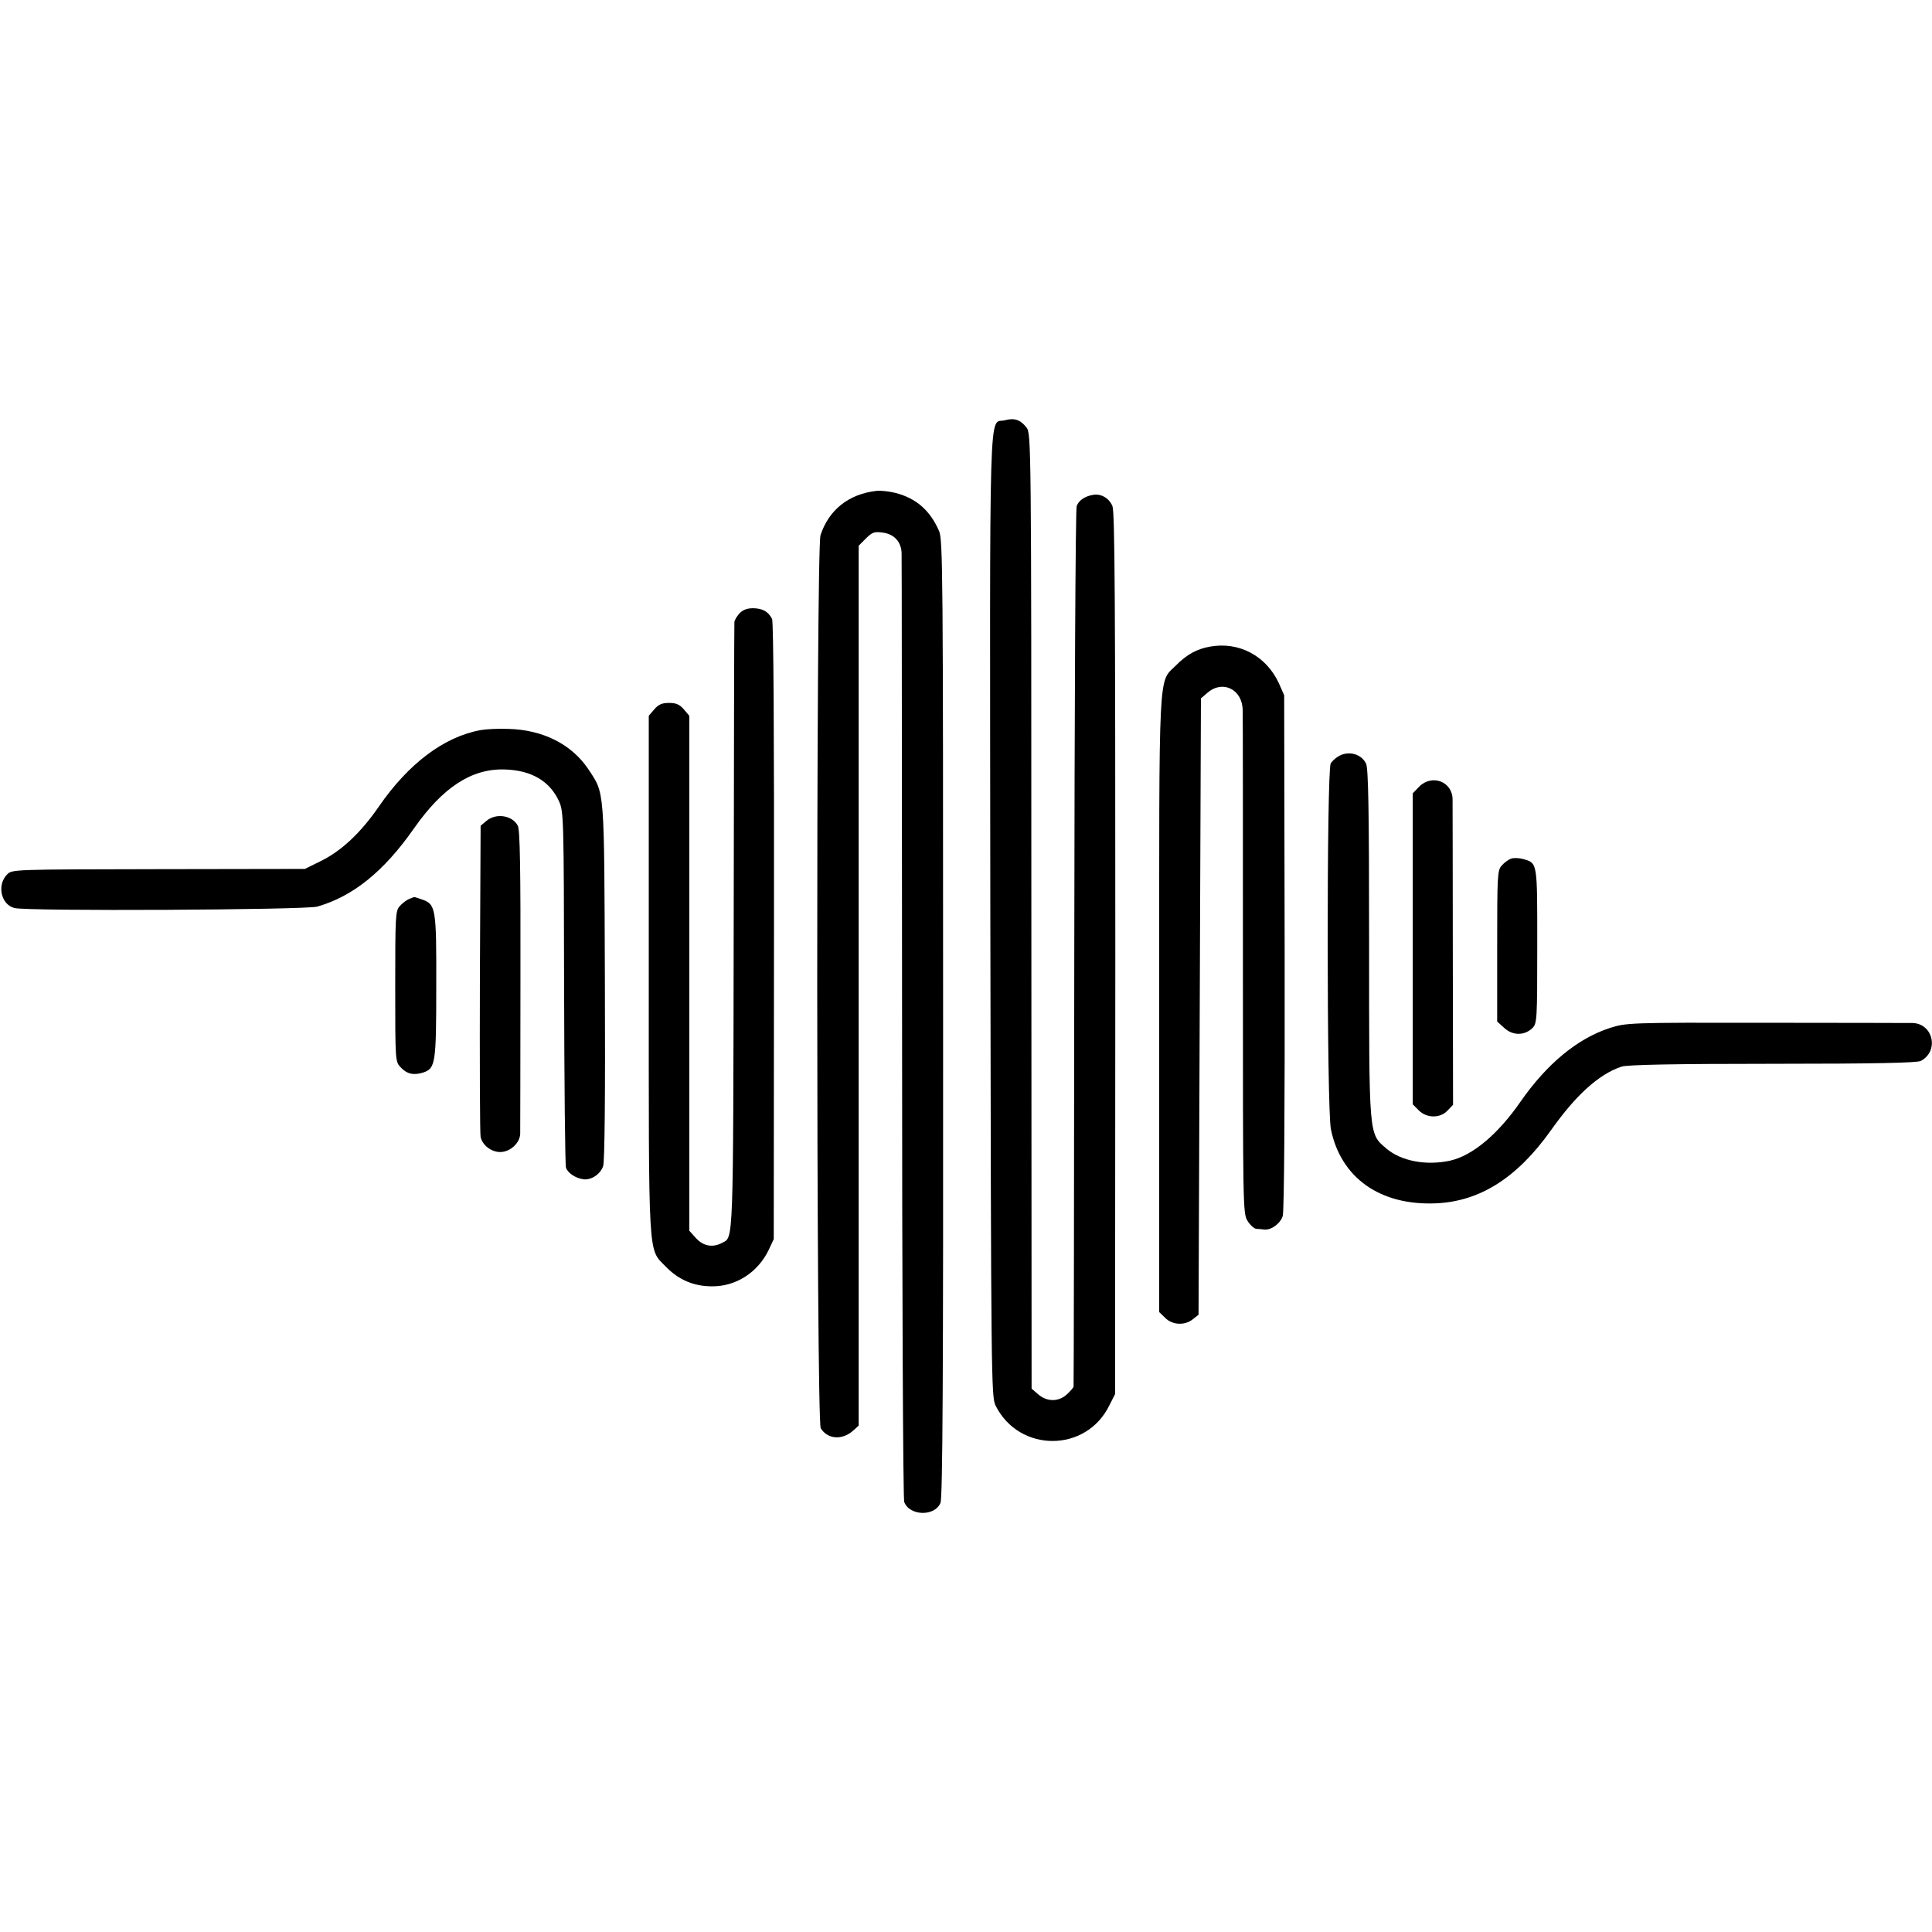 <?xml version="1.0" standalone="no"?>
<!DOCTYPE svg PUBLIC "-//W3C//DTD SVG 20010904//EN"
 "http://www.w3.org/TR/2001/REC-SVG-20010904/DTD/svg10.dtd">
<svg version="1.0" xmlns="http://www.w3.org/2000/svg"
 width="810pt" height="810pt" viewBox="0 0 810 810"
 preserveAspectRatio="xMidYMid meet">
<g transform="translate(0,810) scale(0.1,-0.1)"
fill="#000000" stroke="none">
<path d="M4213 6338 c-69 -18 -63 156 -61 -2074 3 -1952 4 -2020 22 -2057 99
-198 380 -198 477 1 l24 47 1 1845 c0 1474 -2 1852 -12 1878 -14 34 -49 54
-83 47 -34 -6 -59 -24 -67 -47 -5 -13 -9 -846 -10 -1853 -1 -1007 -2 -1834 -3
-1838 0 -4 -13 -19 -27 -32 -35 -33 -84 -33 -121 -1 l-28 24 -1 2001 c0 1972
-1 2002 -20 2028 -25 33 -51 42 -91 31z"/>
<path d="M3675 6042 c-116 -13 -200 -79 -235 -186 -19 -58 -18 -3714 1 -3744
29 -47 91 -51 137 -9 l22 20 0 1845 0 1844 30 30 c27 27 36 30 71 25 48 -6 78
-39 79 -87 1 -19 1 -917 2 -1995 0 -1077 4 -1969 9 -1982 22 -59 128 -62 152
-4 9 22 12 515 11 2032 0 1871 -1 2007 -17 2043 -38 87 -97 138 -185 160 -26
6 -60 10 -77 8z"/>
<path d="M3100 5528 c-11 -12 -21 -29 -21 -37 -1 -9 -2 -585 -3 -1281 -2
-1335 -1 -1296 -47 -1320 -40 -22 -80 -15 -111 19 l-28 31 0 1080 0 1079 -23
27 c-18 21 -33 27 -62 27 -29 0 -44 -6 -62 -27 l-23 -27 0 -1083 c0 -1213 -4
-1149 71 -1226 54 -56 118 -83 194 -83 101 -1 193 59 238 153 l21 45 1 1290
c1 835 -2 1297 -8 1310 -16 31 -39 44 -79 45 -26 0 -44 -7 -58 -22z"/>
<path d="M5073 5389 c-56 -10 -97 -33 -142 -78 -76 -76 -71 17 -71 -1423 l0
-1289 25 -24 c30 -31 83 -33 116 -6 l24 19 5 1292 5 1292 28 24 c64 55 147 13
147 -75 1 -25 1 -510 1 -1077 0 -1002 0 -1031 19 -1062 11 -18 28 -33 37 -34
10 0 25 -2 33 -3 30 -3 68 25 78 57 6 21 9 442 8 1108 l-2 1075 -22 50 c-53
115 -167 176 -289 154z"/>
<path d="M2015 5039 c-154 -28 -303 -141 -427 -321 -75 -109 -157 -186 -243
-228 l-67 -33 -614 -1 c-607 -1 -614 -1 -634 -22 -44 -44 -26 -127 31 -141 54
-14 1217 -8 1269 6 150 43 279 147 405 327 121 173 242 252 380 248 112 -3
190 -48 229 -134 19 -44 20 -64 21 -780 1 -404 4 -744 8 -756 8 -22 39 -43 72
-48 33 -5 73 21 84 56 6 22 9 285 7 773 -3 821 0 785 -70 891 -69 103 -189
164 -333 168 -43 2 -96 -1 -118 -5z"/>
<path d="M5623 4935 c-17 -7 -37 -24 -44 -36 -17 -33 -17 -1448 1 -1534 42
-204 207 -320 440 -310 185 8 341 107 483 307 104 147 200 234 295 266 23 8
215 12 634 12 431 0 606 4 621 12 78 41 52 157 -35 159 -18 0 -295 1 -615 1
-580 1 -583 0 -654 -22 -135 -44 -263 -149 -375 -310 -95 -137 -201 -225 -294
-246 -101 -22 -206 -2 -268 51 -74 64 -72 43 -72 864 0 556 -3 732 -13 750
-18 37 -64 52 -104 36z"/>
<path d="M5950 4802 l-27 -28 0 -652 0 -652 25 -25 c34 -34 90 -34 121 -1 l23
24 -1 624 c0 342 -1 638 -1 656 0 75 -86 108 -140 54z"/>
<path d="M2040 4659 l-25 -21 -3 -642 c-1 -352 0 -651 3 -663 8 -35 45 -63 82
-63 42 0 83 38 84 77 0 15 1 307 1 648 1 467 -2 626 -11 643 -23 44 -91 54
-131 21z"/>
<path d="M6335 4500 c-11 -4 -29 -17 -39 -29 -18 -19 -19 -41 -19 -337 l0
-317 30 -27 c36 -33 85 -32 118 0 19 20 20 33 20 345 0 355 2 346 -61 364 -16
4 -38 5 -49 1z"/>
<path d="M1715 4331 c-11 -5 -29 -18 -39 -30 -18 -19 -19 -41 -19 -336 0 -314
0 -316 23 -340 26 -28 54 -34 93 -22 53 17 56 37 56 362 1 329 -2 344 -60 364
-18 6 -32 11 -33 10 -1 0 -10 -4 -21 -8z"/>
</g>
</svg>
